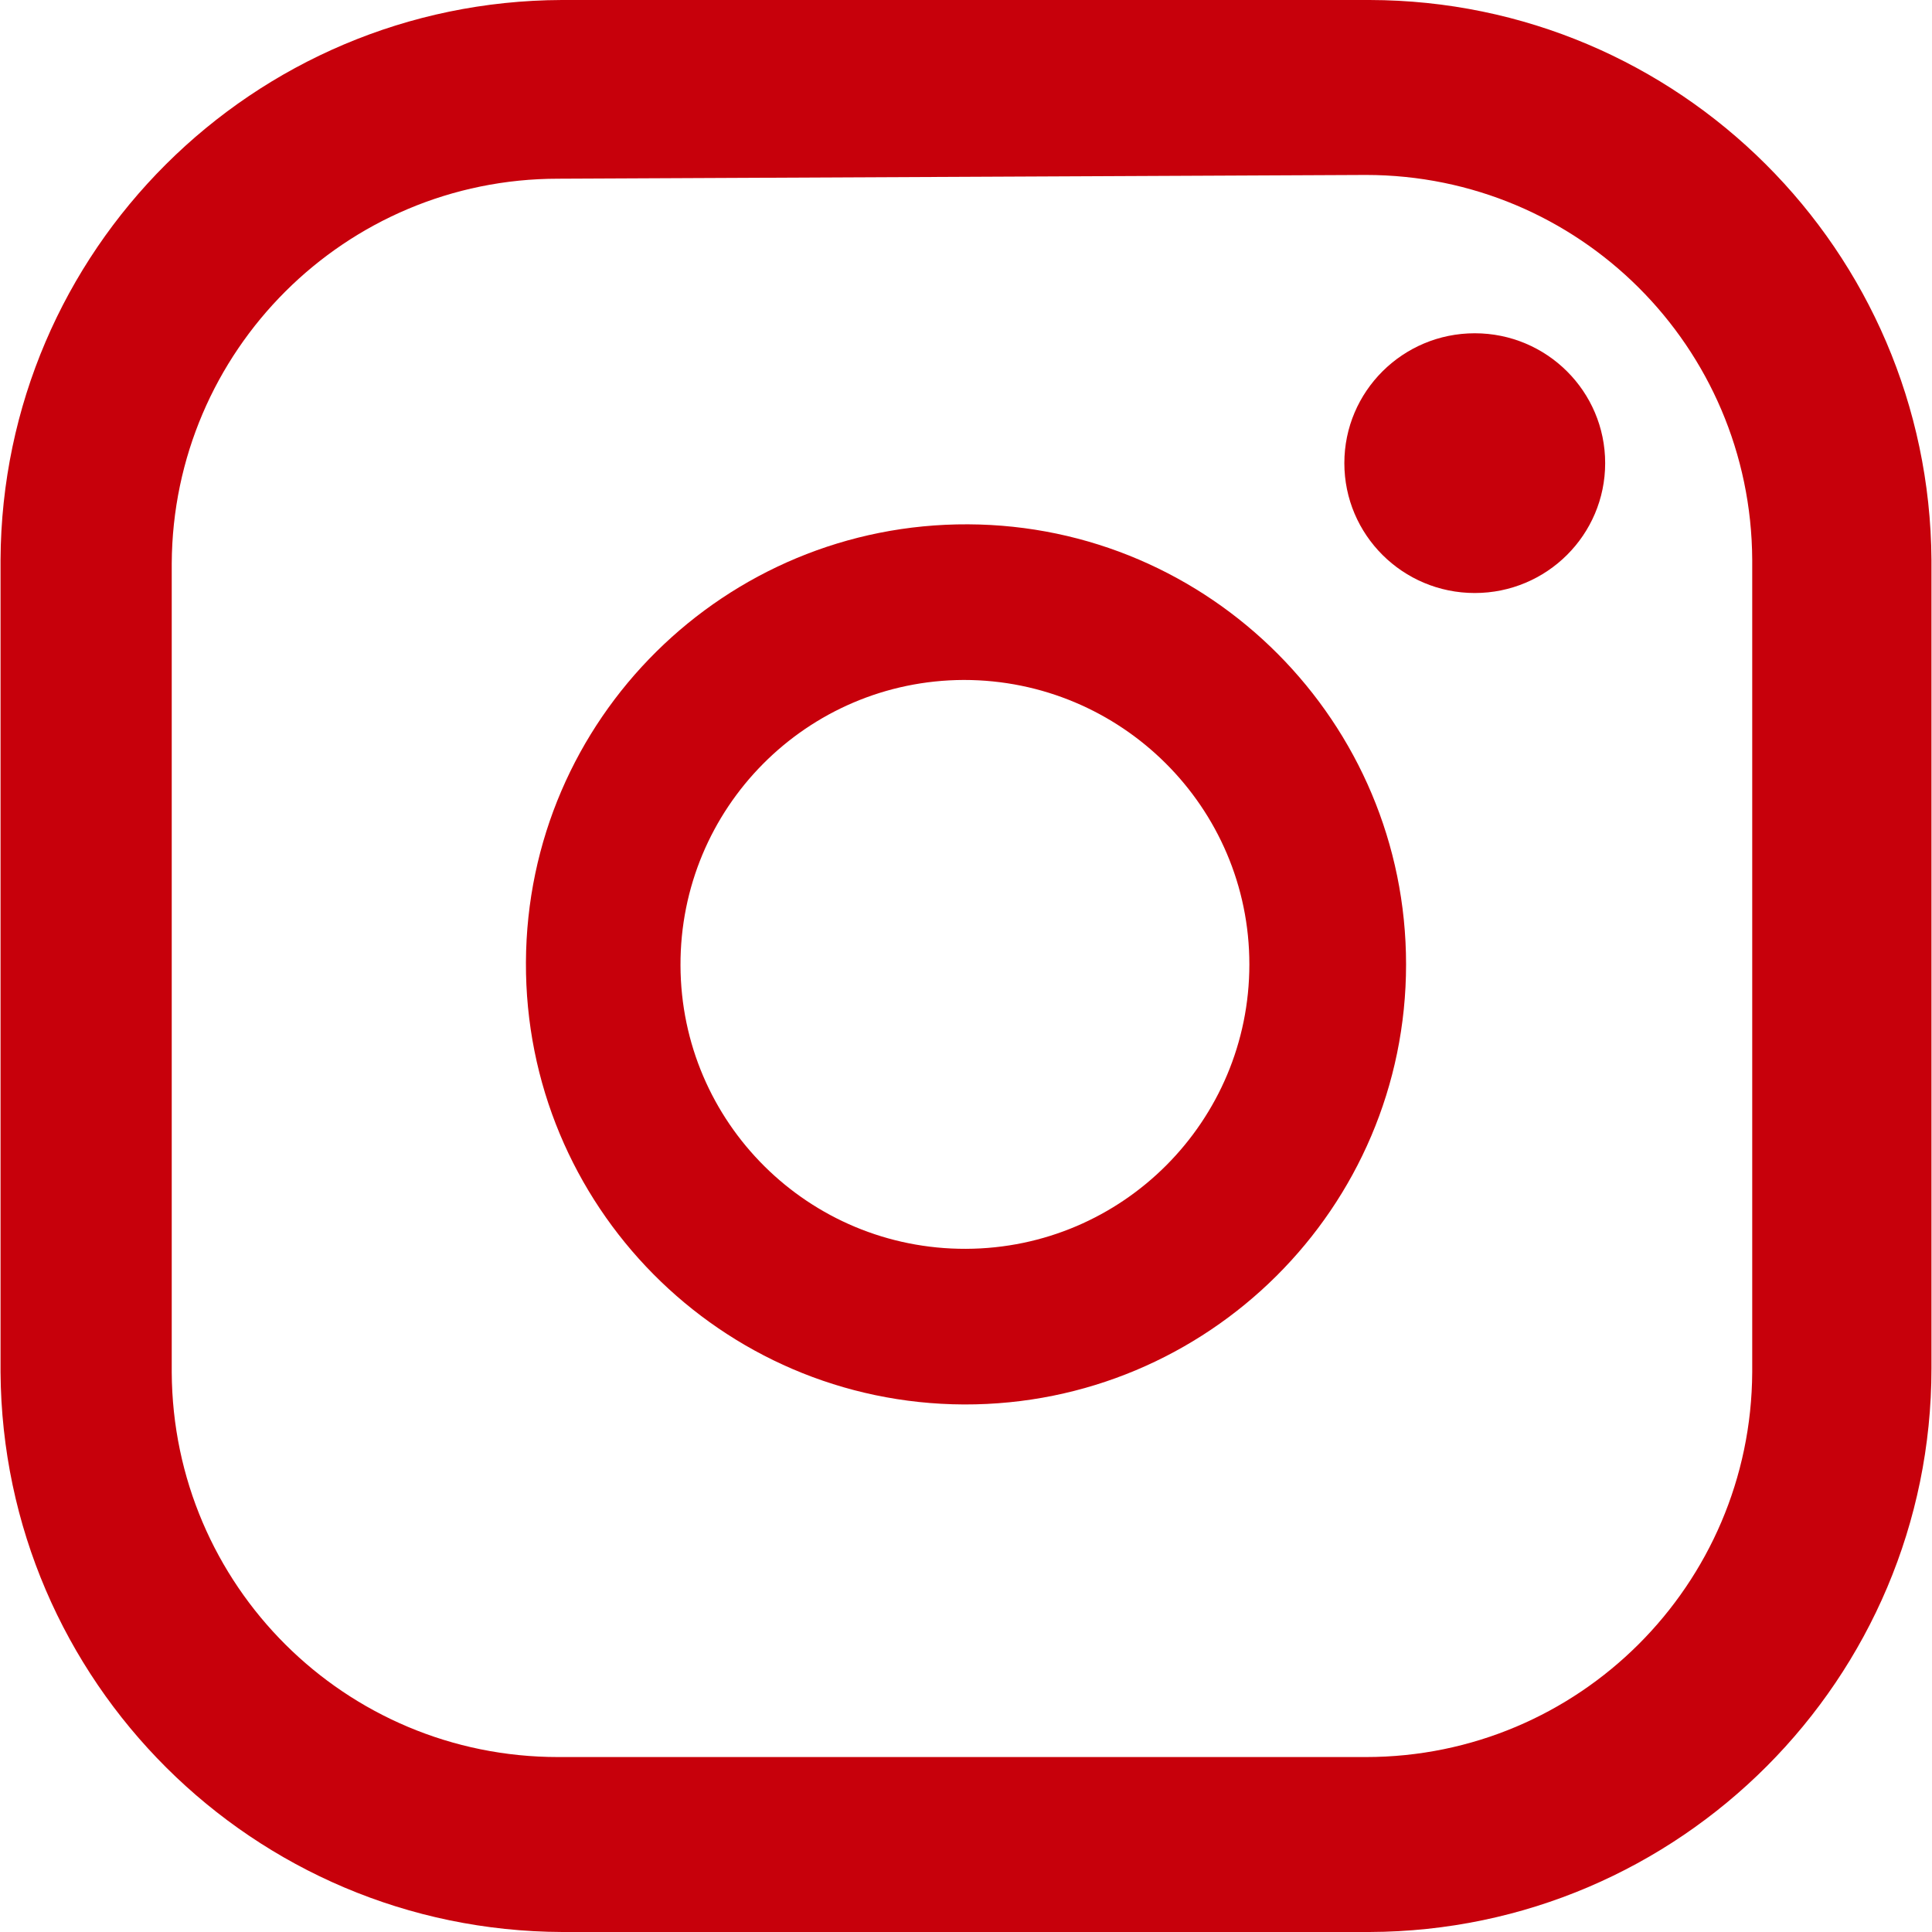 <?xml version="1.0" encoding="UTF-8"?><svg id="uuid-bb7813c3-4412-4073-8613-a97bc0aed61a" xmlns="http://www.w3.org/2000/svg" viewBox="0 0 36 36"><g id="uuid-f2125d42-86c3-4970-87e4-c12c8697bbb0"><g id="uuid-98bf26d7-df32-4538-8cc1-c9f7ace0886f"><path id="uuid-5612d331-510d-46e1-a4f3-111cdaa23ecf" d="M25.53,36h-15.05c-5.76-.02-10.43-4.67-10.47-10.43v-15.14C.04,4.67,4.71.02,10.47,0h15.05c5.76.01,10.43,4.67,10.47,10.43v15.07c0,5.78-4.69,10.48-10.47,10.5ZM10.4,3.33c-3.97,0-7.18,3.21-7.2,7.17v15.07c.02,3.97,3.23,7.17,7.2,7.17h15.05c3.97,0,7.18-3.21,7.2-7.17v-15.14c-.02-3.97-3.23-7.17-7.2-7.17l-15.05.07h0Z" fill="#C7000B" stroke-width="0"/><path id="uuid-076ff93f-ce0f-492c-b602-c5040563f87a" d="M17.96,26.17c-4.53-.02-8.18-3.71-8.16-8.24s3.71-8.18,8.24-8.16c4.51.02,8.16,3.69,8.16,8.2,0,4.54-3.7,8.21-8.23,8.2h0ZM17.96,12.67c-2.93.01-5.29,2.39-5.28,5.32.01,2.93,2.39,5.29,5.32,5.28,2.92-.01,5.28-2.38,5.28-5.3,0-2.93-2.39-5.3-5.32-5.3h0Z" fill="#C7000B" stroke-width="0"/><ellipse id="uuid-afdec90d-1737-4044-bf71-ef8203227f56" cx="27.48" cy="8.63" rx="2.43" ry="2.42" fill="#C7000B" stroke-width="0"/></g></g></svg>